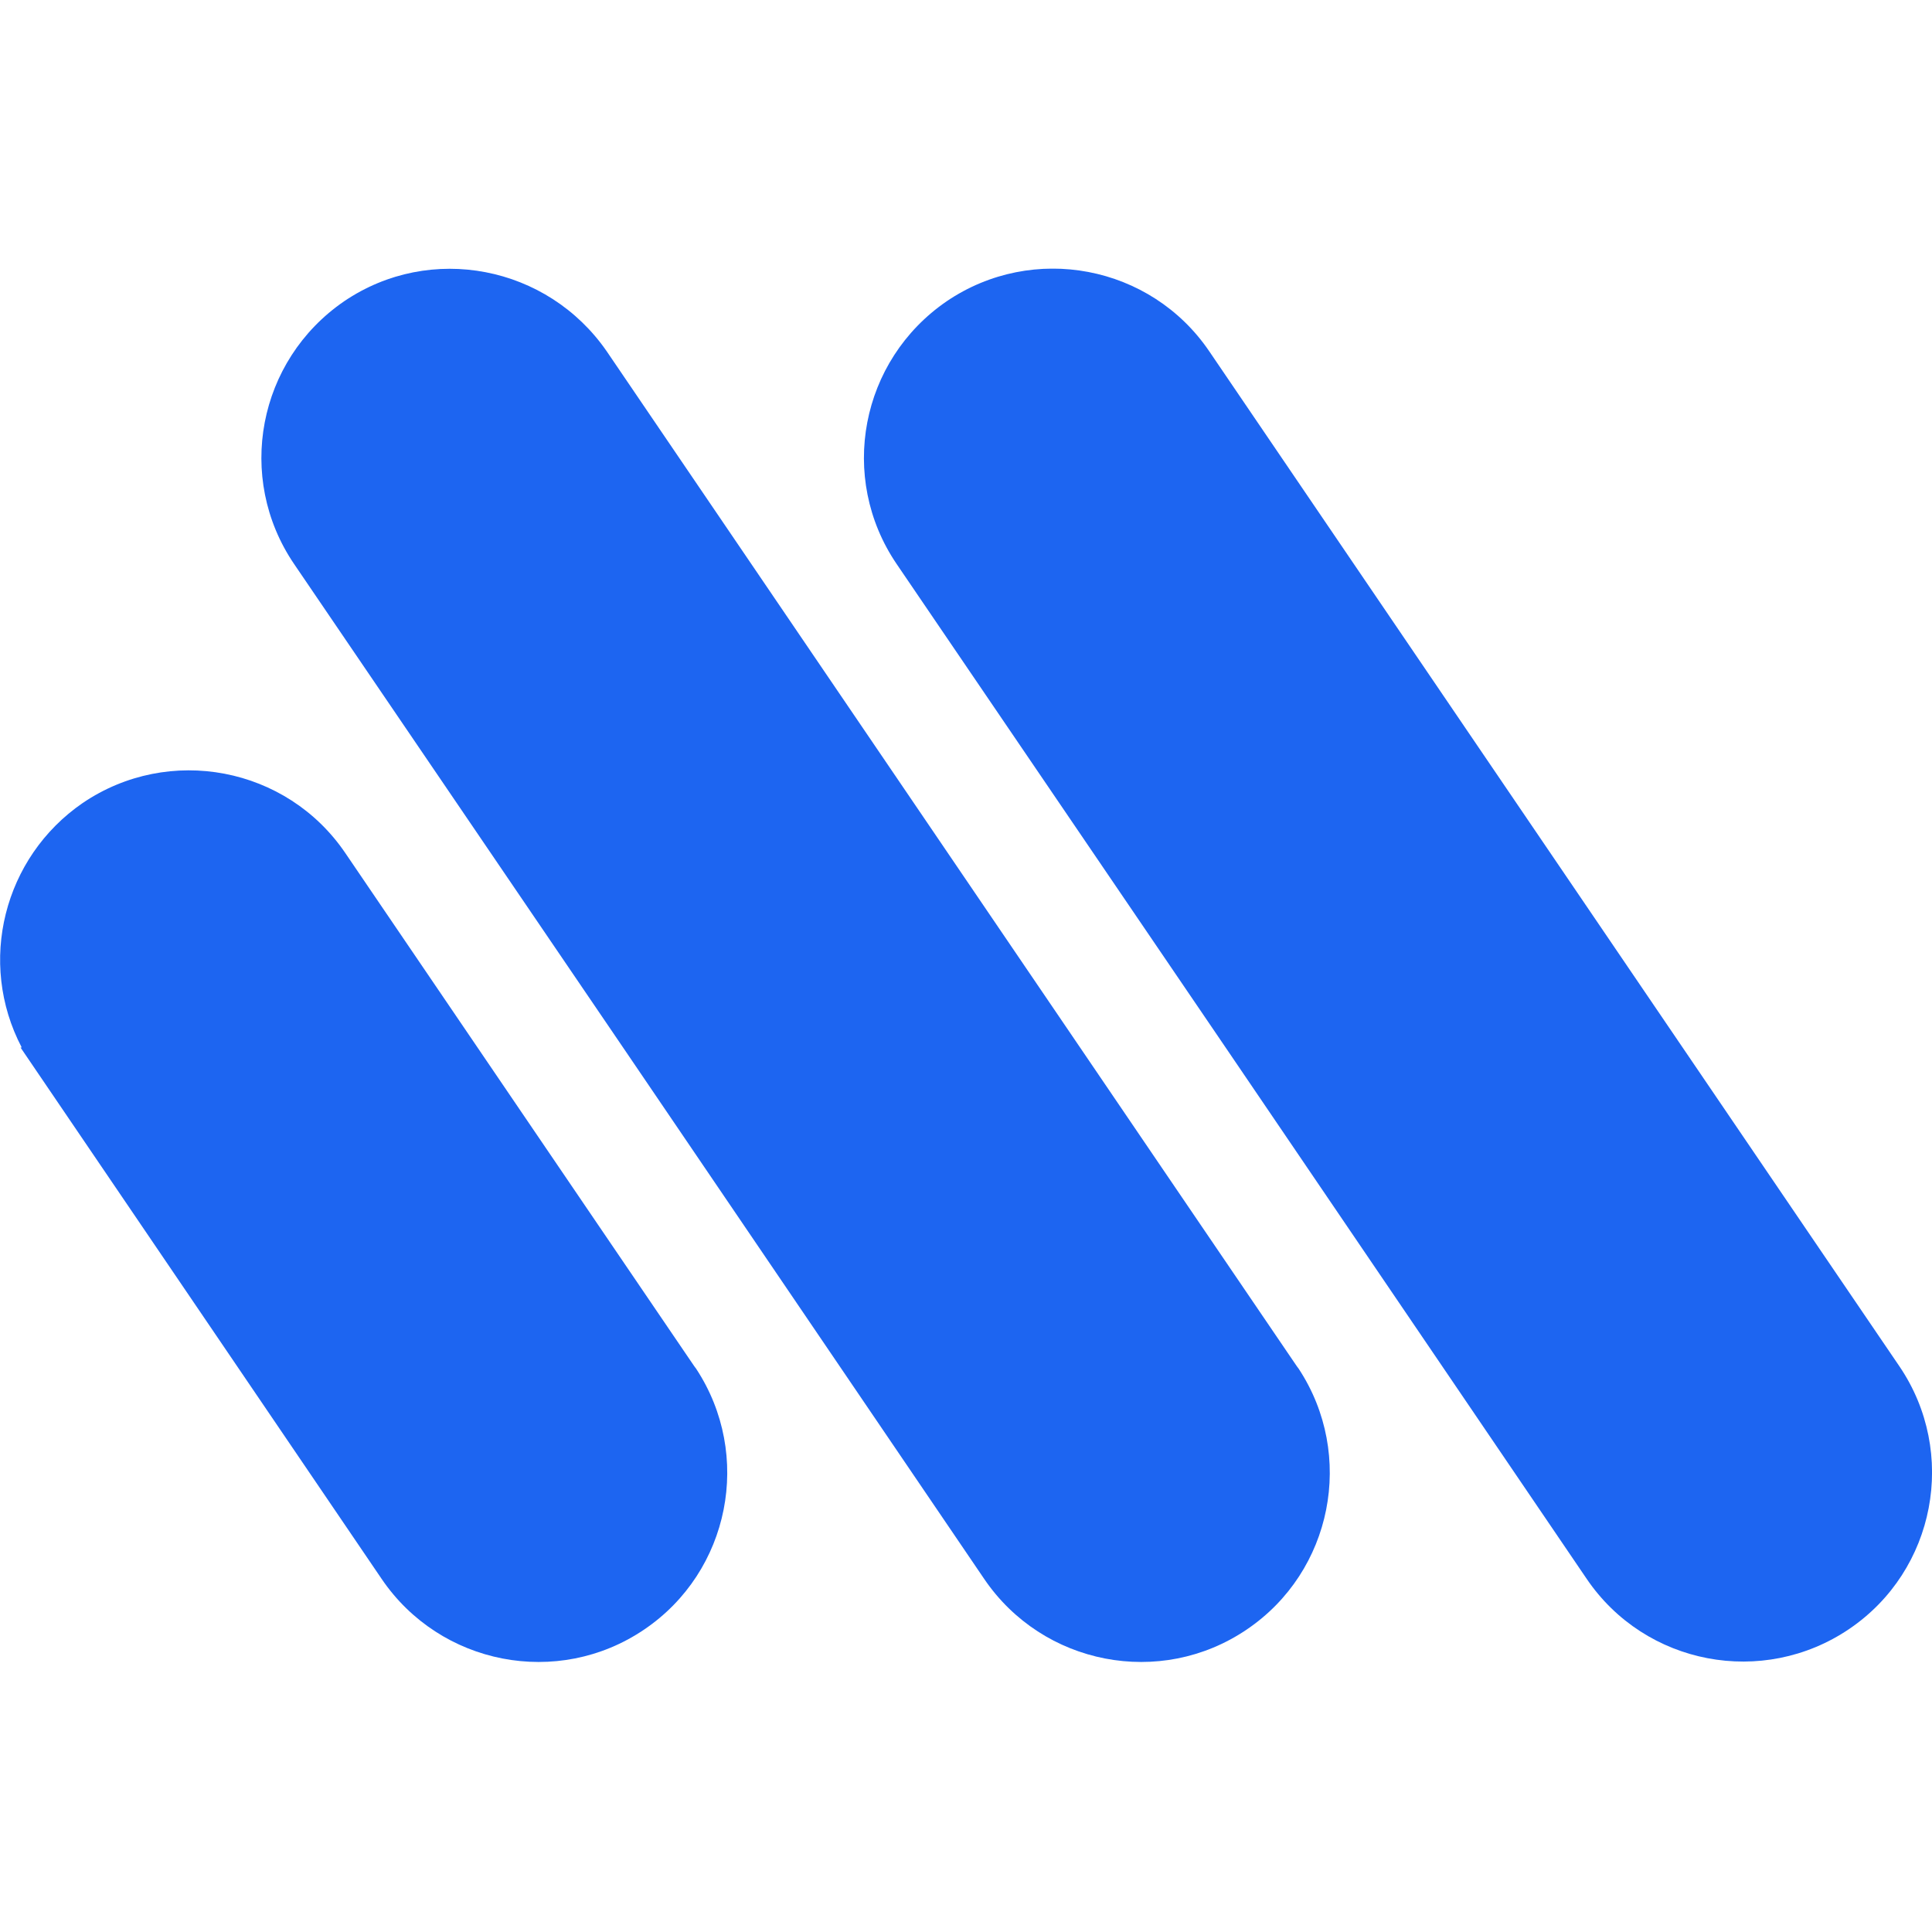 <?xml version="1.0" encoding="utf-8"?>
<!-- Generator: Adobe Illustrator 27.1.1, SVG Export Plug-In . SVG Version: 6.00 Build 0)  -->
<svg version="1.1" id="Calque_1" xmlns="http://www.w3.org/2000/svg" xmlns:xlink="http://www.w3.org/1999/xlink" x="0px" y="0px"
	 viewBox="0 0 32 32" style="enable-background:new 0 0 32 32;" xml:space="preserve">
<style type="text/css">
	.st0{clip-path:url(#SVGID_00000067222711825923313190000008853154824488523934_);}
	.st1{fill:#1D65F1;}
</style>
<g transform="translate(0 0)">
	<g>
		<defs>
			<rect id="SVGID_1_" y="4.45" width="32" height="23.09"/>
		</defs>
		<clipPath id="SVGID_00000119831778261721295690000006123268141369748118_">
			<use xlink:href="#SVGID_1_"  style="overflow:visible;"/>
		</clipPath>
		<g style="clip-path:url(#SVGID_00000119831778261721295690000006123268141369748118_);">
			<path class="st1" d="M11.5,22.63l-1.68-2.47l-4.1-6.03c-0.97-1.43-2.92-1.8-4.35-0.83l0,0c-1.31,0.9-1.75,2.64-1.01,4.05H0.34
				l5.98,8.8c0.97,1.43,2.92,1.81,4.35,0.84c1.42-0.96,1.8-2.89,0.86-4.32L11.5,22.63"/>
			<path class="st1" d="M31.46,22.63l-1.68-2.47L20.03,5.82c-0.97-1.43-2.92-1.8-4.35-0.83l0,0c-1.43,0.98-1.8,2.92-0.83,4.35
				l5.45,8.01l5.98,8.8c0.97,1.43,2.92,1.8,4.35,0.83C32.06,26.01,32.43,24.06,31.46,22.63"/>
			<path class="st1" d="M21.48,22.63l-1.68-2.47L10.05,5.82C9.07,4.4,7.13,4.02,5.7,4.99l0,0C4.27,5.97,3.9,7.91,4.87,9.34
				l5.45,8.01l5.98,8.8c0.97,1.43,2.92,1.81,4.35,0.84c1.42-0.96,1.8-2.89,0.86-4.32L21.48,22.63"/>
		</g>
	</g>
</g>
</svg>
